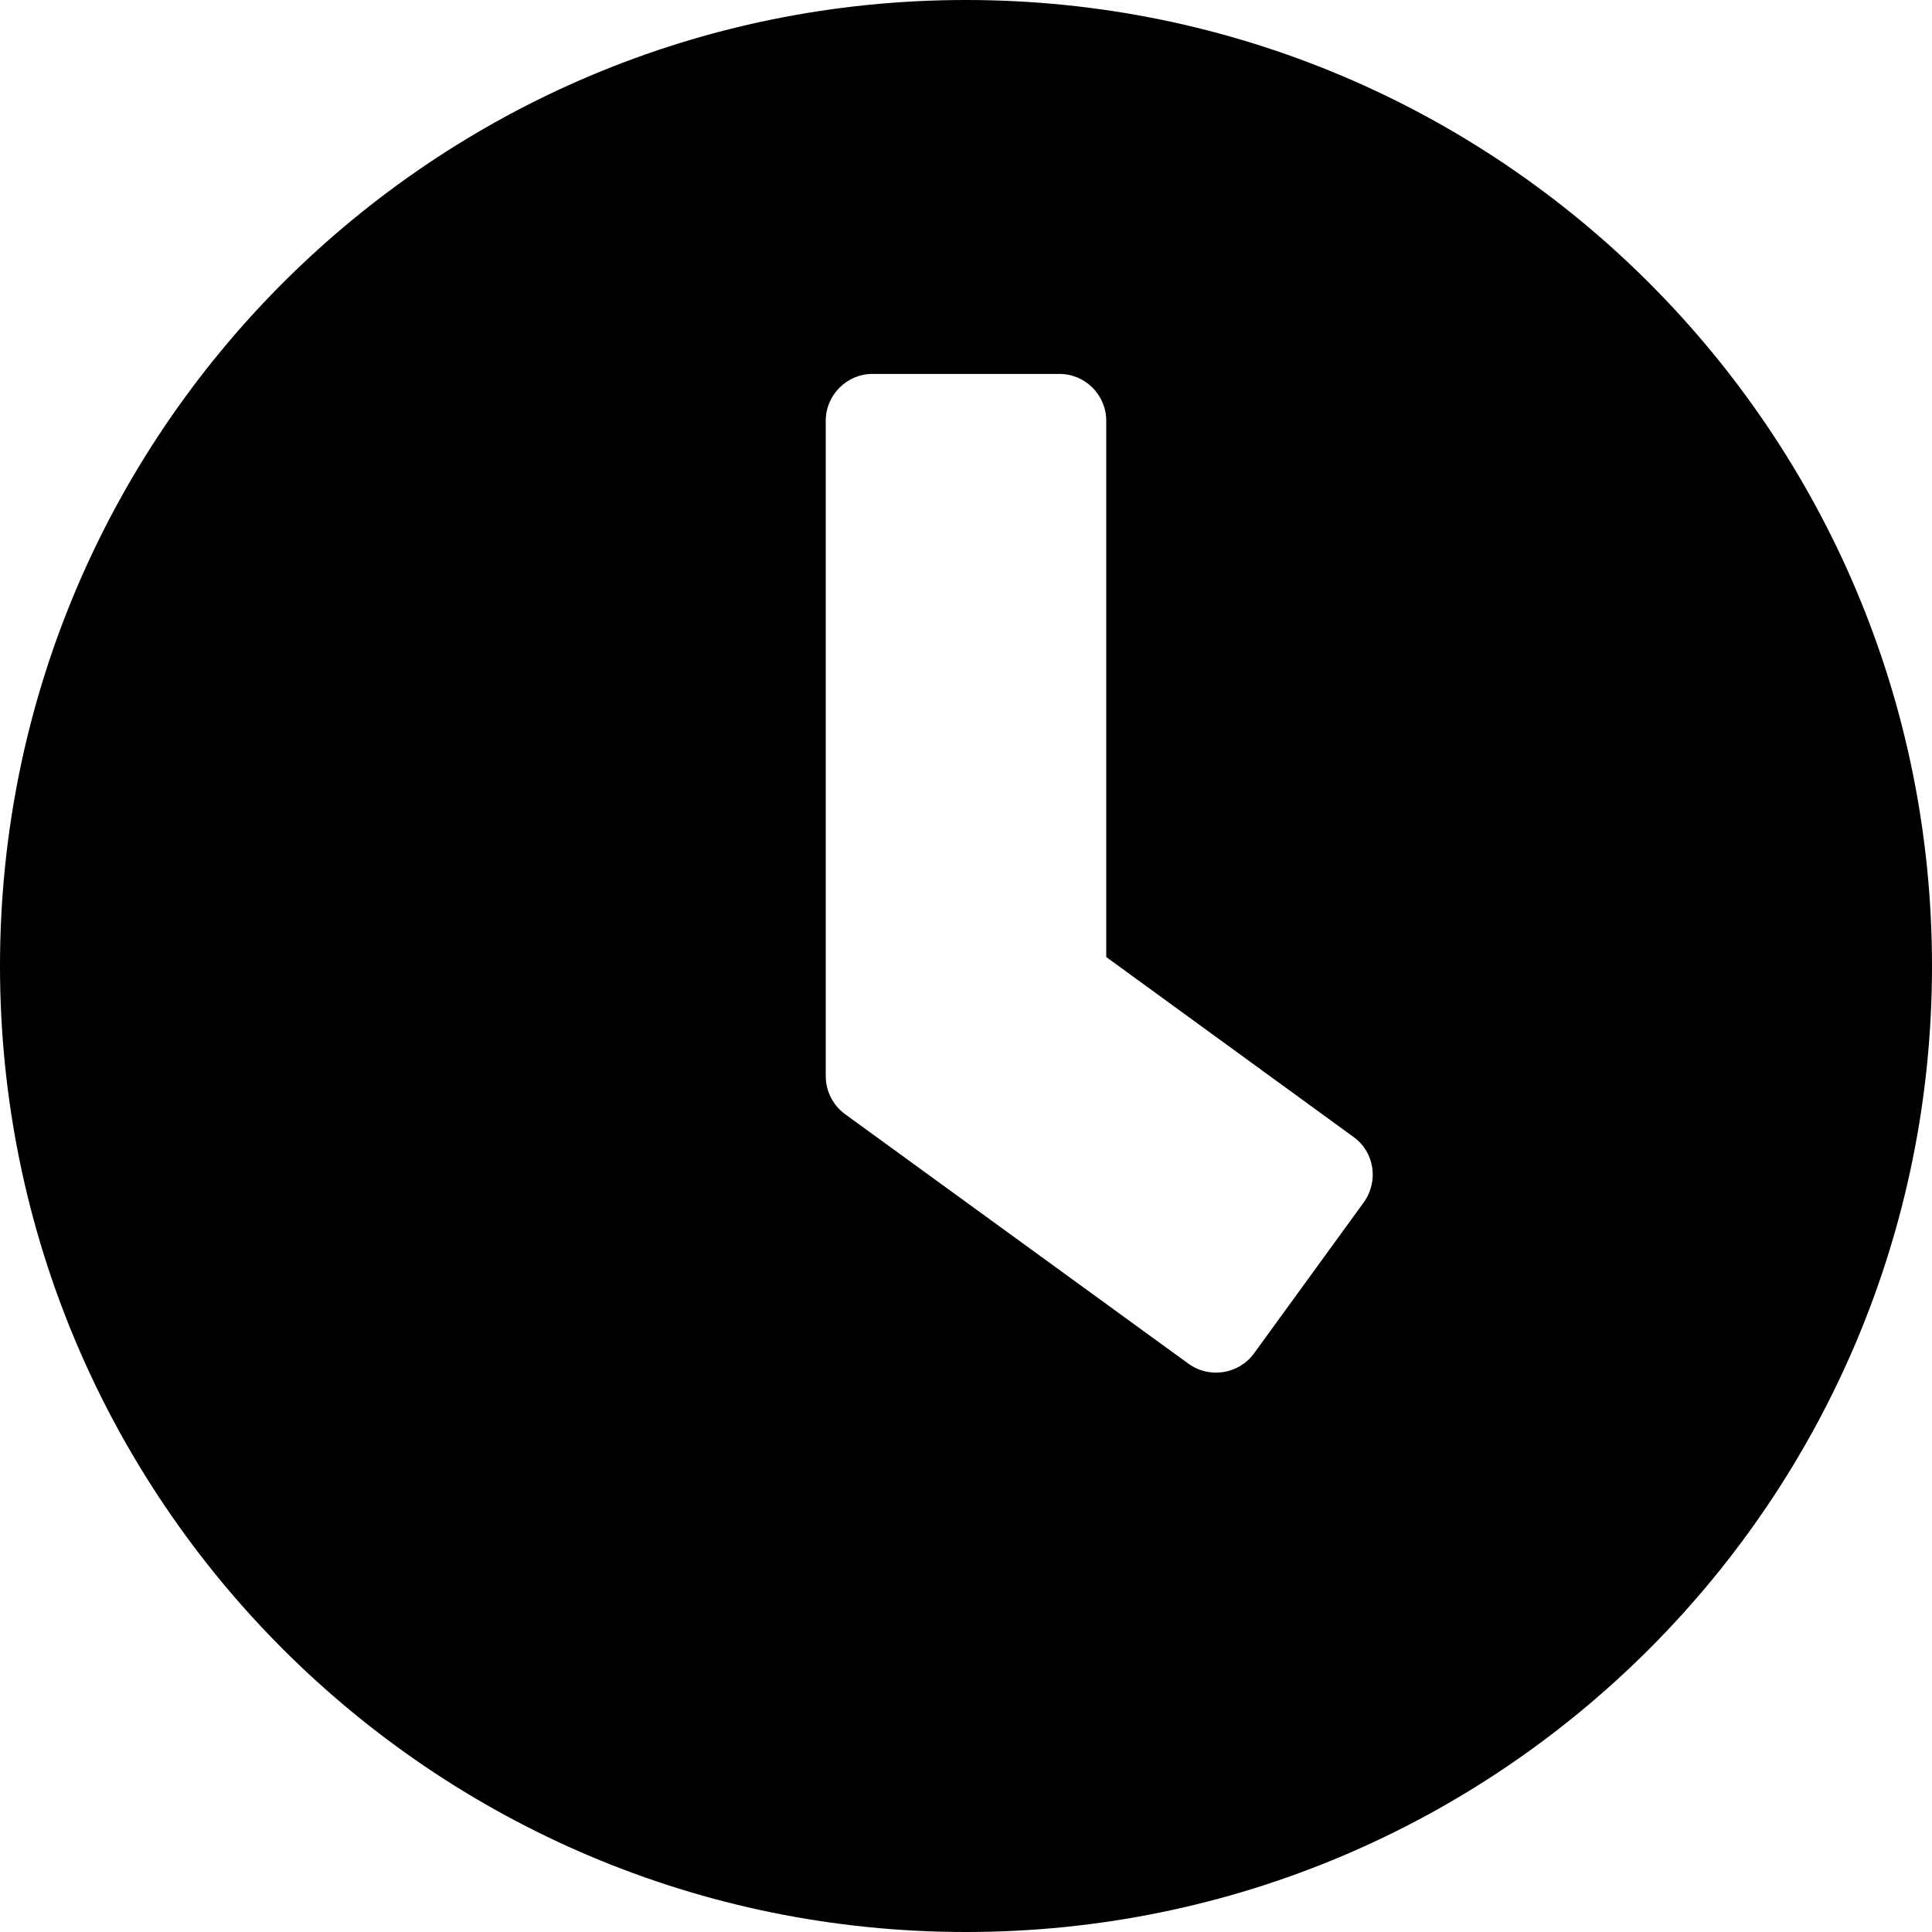 <svg width="39" height="39" viewBox="0 0 39 39" fill="none" xmlns="http://www.w3.org/2000/svg">
<path d="M19.5 0C8.728 0 0 8.728 0 19.5C0 30.272 8.728 39 19.5 39C30.272 39 39 30.272 39 19.5C39 8.728 30.272 0 19.5 0ZM23.99 27.528L17.055 22.488C16.811 22.307 16.669 22.024 16.669 21.725V8.492C16.669 7.973 17.094 7.548 17.613 7.548H21.387C21.906 7.548 22.331 7.973 22.331 8.492V19.319L27.324 22.952C27.748 23.259 27.835 23.848 27.528 24.273L25.311 27.324C25.004 27.74 24.414 27.835 23.99 27.528Z" fill="black"/>
</svg>
